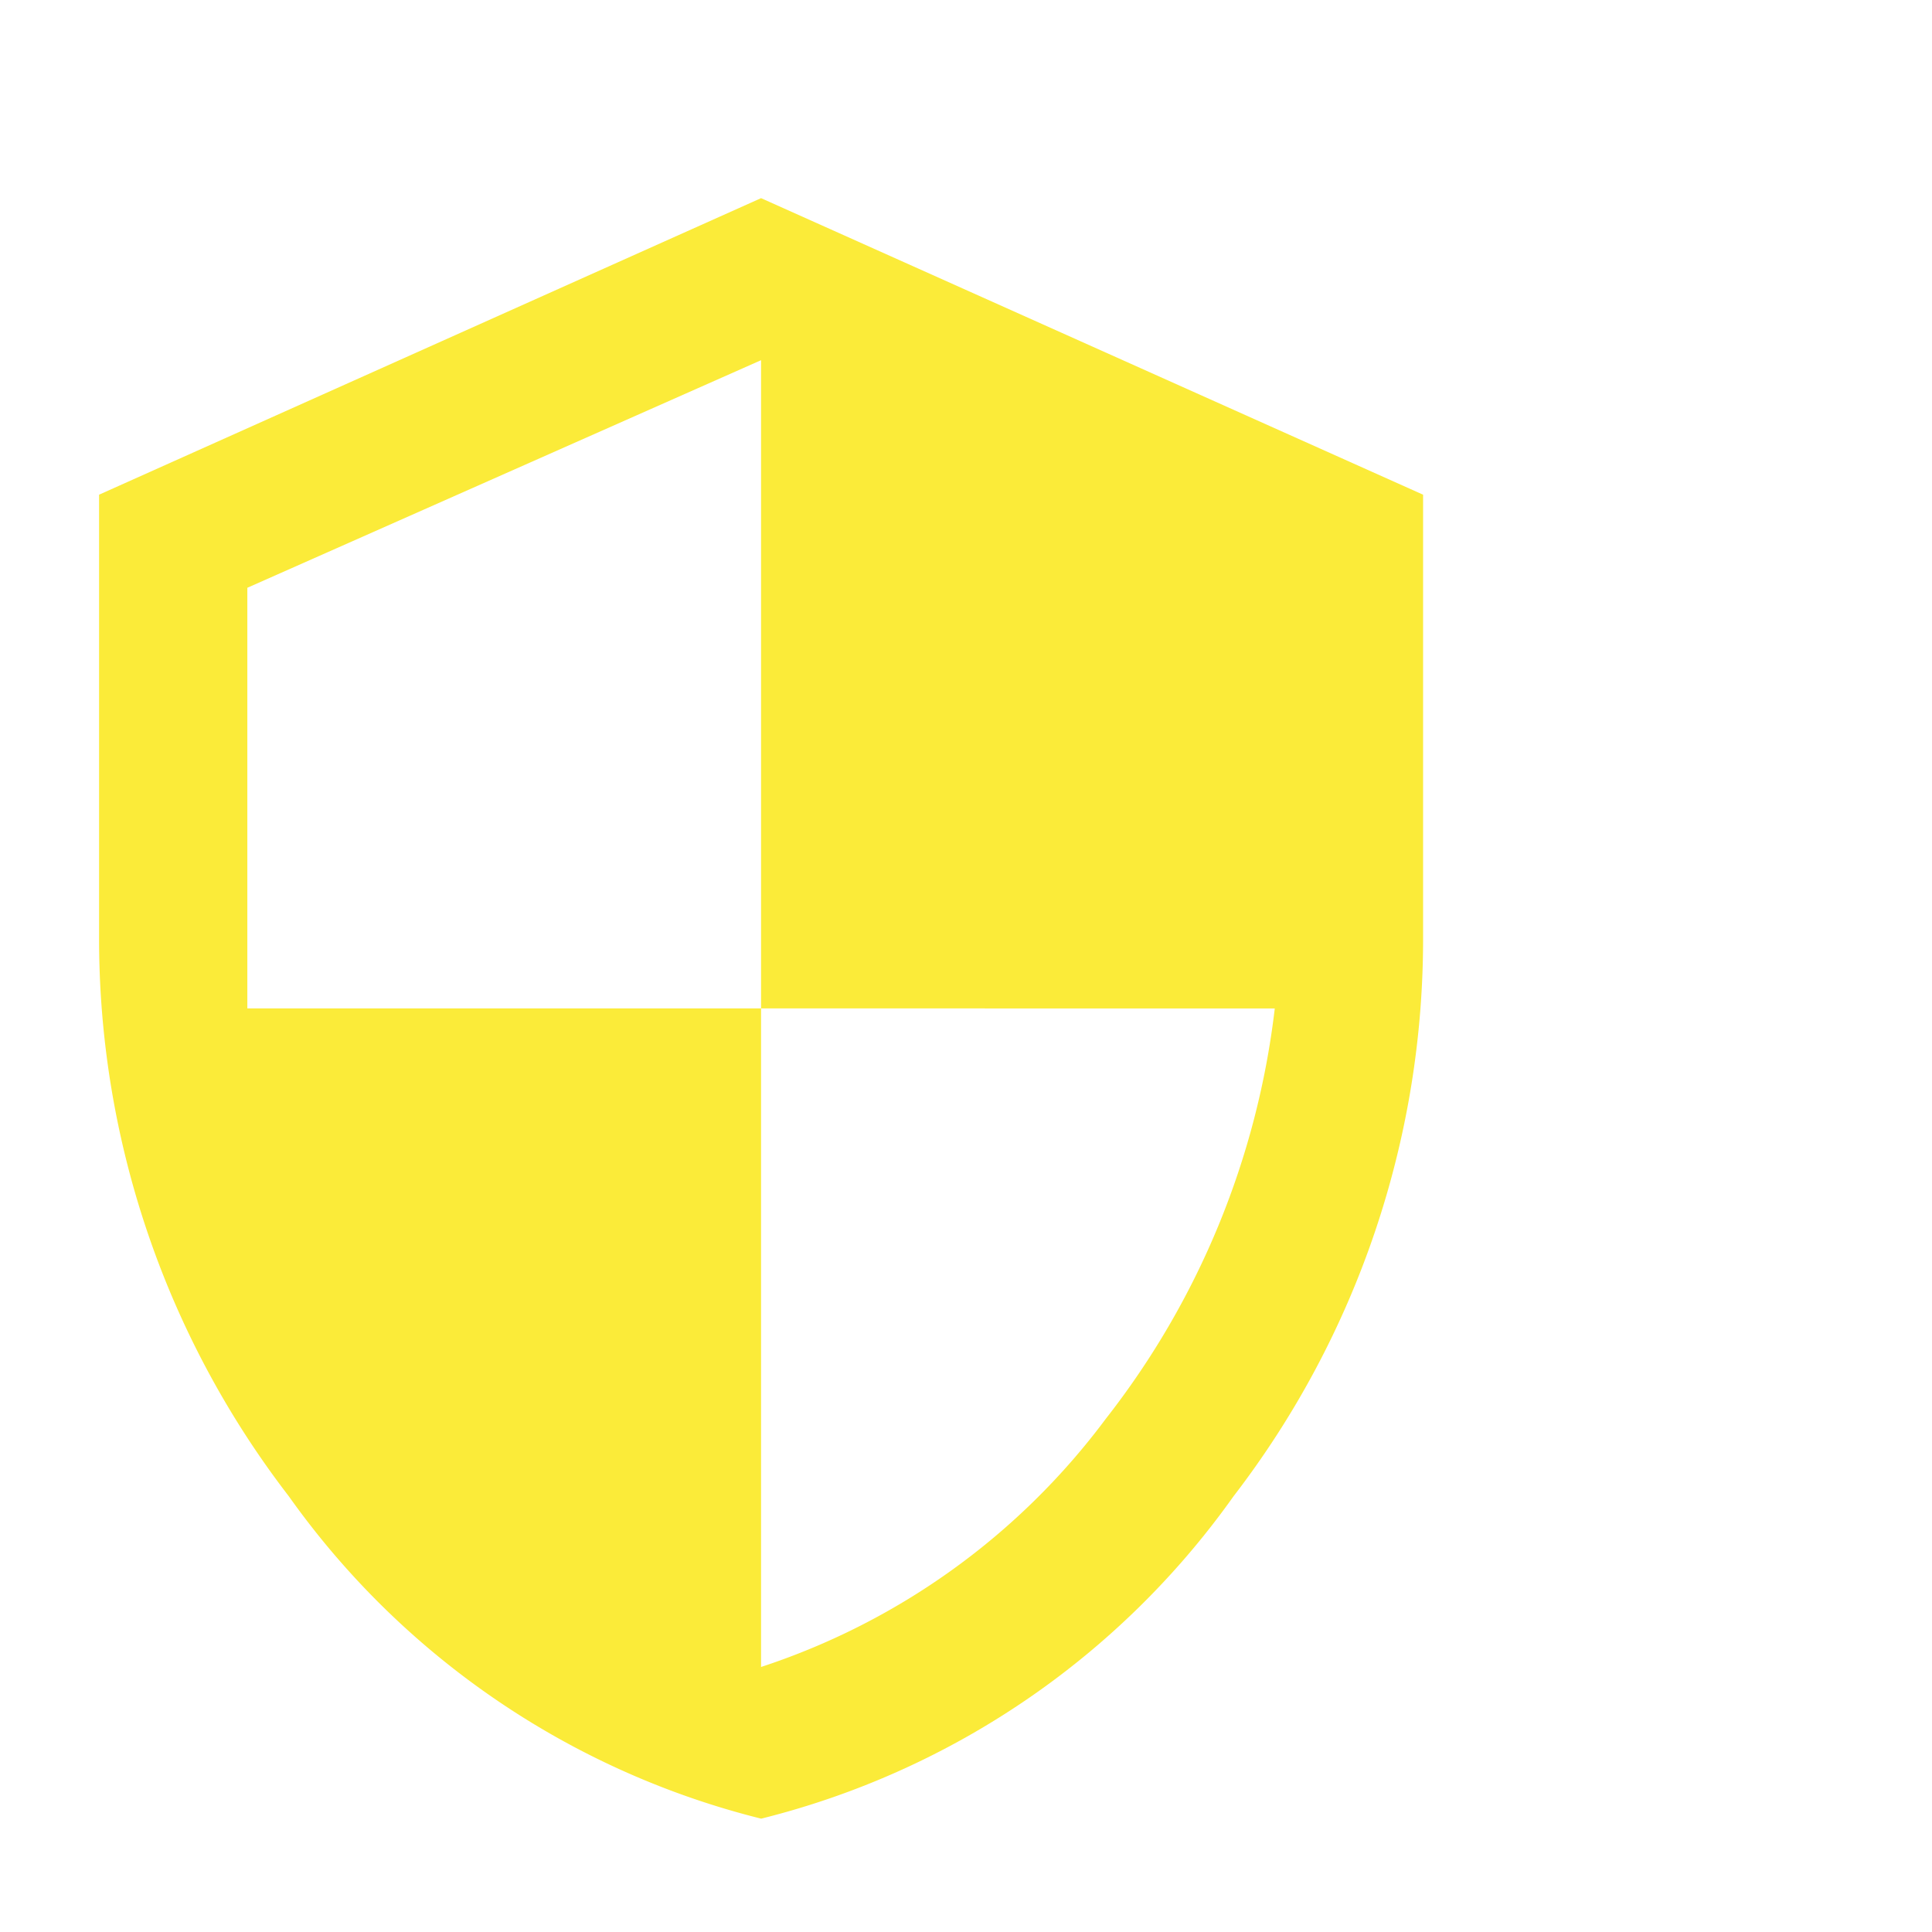 <svg xmlns="http://www.w3.org/2000/svg" width="39" height="39" viewBox="0 0 39 39">
  <g id="icon_icu" transform="translate(1623 -2135)">
    <g id="Raggruppa_295" data-name="Raggruppa 295" transform="translate(-1721 398.16)">
      <path id="shield-security" d="M13.363.375,26.727,6.361V15.27A18.445,18.445,0,0,1,22.9,26.58a16.618,16.618,0,0,1-9.535,6.507,16.623,16.623,0,0,1-9.535-6.508A18.444,18.444,0,0,1,0,15.27V6.361Zm0,16.356V3.646L2.993,8.24v8.491h10.37V30.025a14.191,14.191,0,0,0,6.96-5.011,16.56,16.56,0,0,0,3.41-8.282Z" transform="translate(100 1740.465)" fill="#fbeb39"/>
    </g>
    <rect id="Rettangolo_82" data-name="Rettangolo 82" width="39" height="39" transform="translate(-1623 2135)" fill="none"/>
  </g>
</svg>
